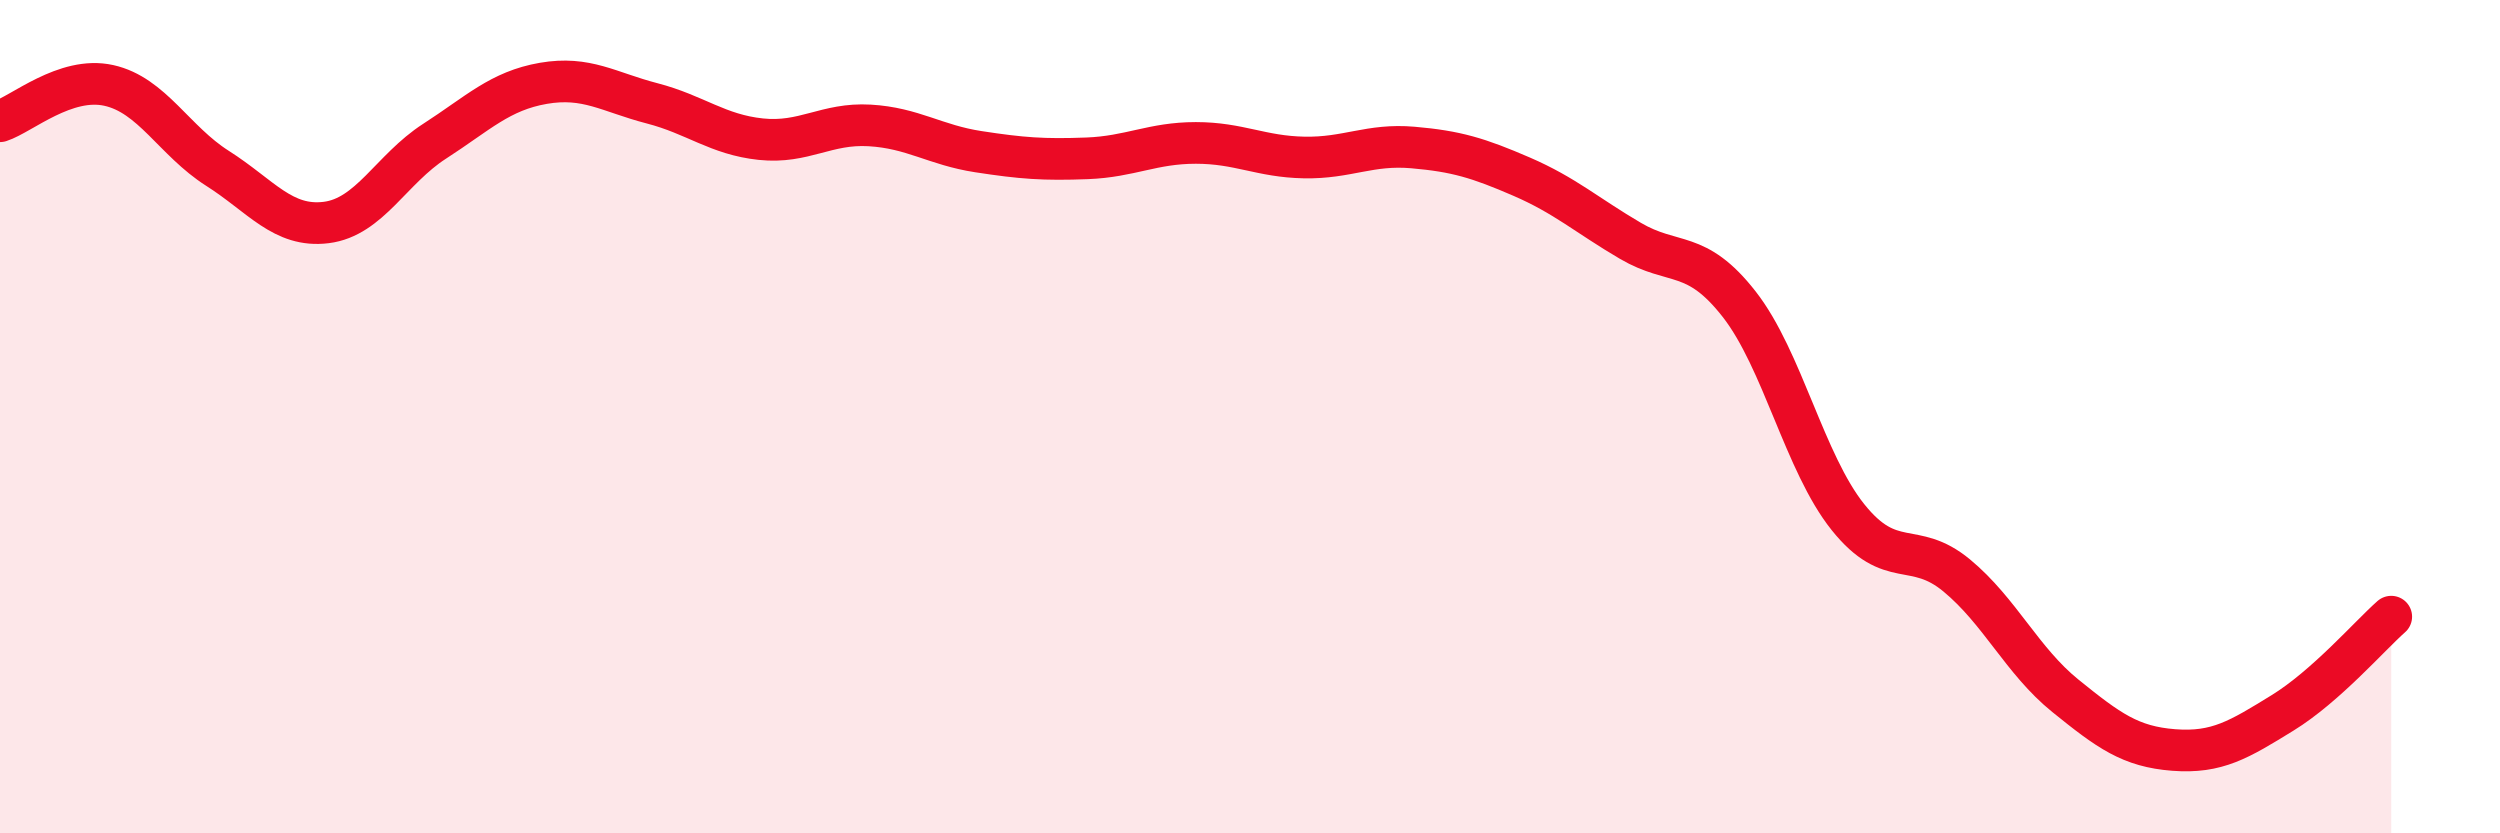 
    <svg width="60" height="20" viewBox="0 0 60 20" xmlns="http://www.w3.org/2000/svg">
      <path
        d="M 0,2.91 C 0.52,2.74 1.57,1.82 2.61,2.05 C 3.65,2.28 4.18,3.38 5.22,4.04 C 6.26,4.7 6.79,5.47 7.83,5.34 C 8.87,5.21 9.39,4.06 10.43,3.39 C 11.47,2.72 12,2.18 13.04,2 C 14.08,1.82 14.61,2.21 15.65,2.48 C 16.69,2.75 17.22,3.23 18.26,3.34 C 19.3,3.45 19.83,2.95 20.87,3.01 C 21.91,3.07 22.44,3.48 23.48,3.64 C 24.52,3.8 25.05,3.84 26.09,3.8 C 27.13,3.76 27.66,3.43 28.7,3.43 C 29.74,3.43 30.26,3.76 31.3,3.78 C 32.34,3.8 32.87,3.45 33.91,3.54 C 34.95,3.63 35.48,3.79 36.52,4.24 C 37.56,4.69 38.09,5.17 39.13,5.78 C 40.17,6.39 40.7,5.97 41.74,7.3 C 42.78,8.63 43.31,11.11 44.35,12.41 C 45.39,13.71 45.92,12.95 46.96,13.81 C 48,14.67 48.53,15.86 49.57,16.7 C 50.61,17.54 51.13,17.92 52.17,18 C 53.21,18.08 53.74,17.75 54.78,17.11 C 55.82,16.47 56.87,15.26 57.39,14.8L57.39 20L0 20Z"
        fill="#EB0A25"
        opacity="0.1"
        stroke-linecap="round"
        stroke-linejoin="round"
      />
      <path
        d="M 0,2.91 C 0.52,2.74 1.57,1.82 2.61,2.05 C 3.65,2.28 4.18,3.38 5.22,4.04 C 6.26,4.7 6.79,5.47 7.83,5.34 C 8.87,5.21 9.39,4.06 10.43,3.39 C 11.47,2.72 12,2.18 13.04,2 C 14.08,1.82 14.61,2.21 15.65,2.48 C 16.69,2.75 17.22,3.23 18.26,3.34 C 19.3,3.45 19.83,2.95 20.87,3.01 C 21.91,3.07 22.44,3.48 23.48,3.64 C 24.52,3.8 25.05,3.84 26.09,3.8 C 27.13,3.76 27.66,3.43 28.7,3.43 C 29.74,3.43 30.26,3.76 31.3,3.78 C 32.34,3.8 32.87,3.45 33.91,3.54 C 34.95,3.63 35.48,3.79 36.52,4.24 C 37.56,4.69 38.09,5.17 39.13,5.78 C 40.17,6.39 40.7,5.97 41.74,7.3 C 42.78,8.63 43.31,11.11 44.35,12.41 C 45.39,13.71 45.92,12.95 46.96,13.81 C 48,14.67 48.53,15.86 49.57,16.7 C 50.61,17.54 51.13,17.92 52.17,18 C 53.21,18.08 53.74,17.75 54.78,17.11 C 55.82,16.47 56.87,15.26 57.39,14.8"
        stroke="#EB0A25"
        stroke-width="1"
        fill="none"
        stroke-linecap="round"
        stroke-linejoin="round"
      />
    </svg>
  